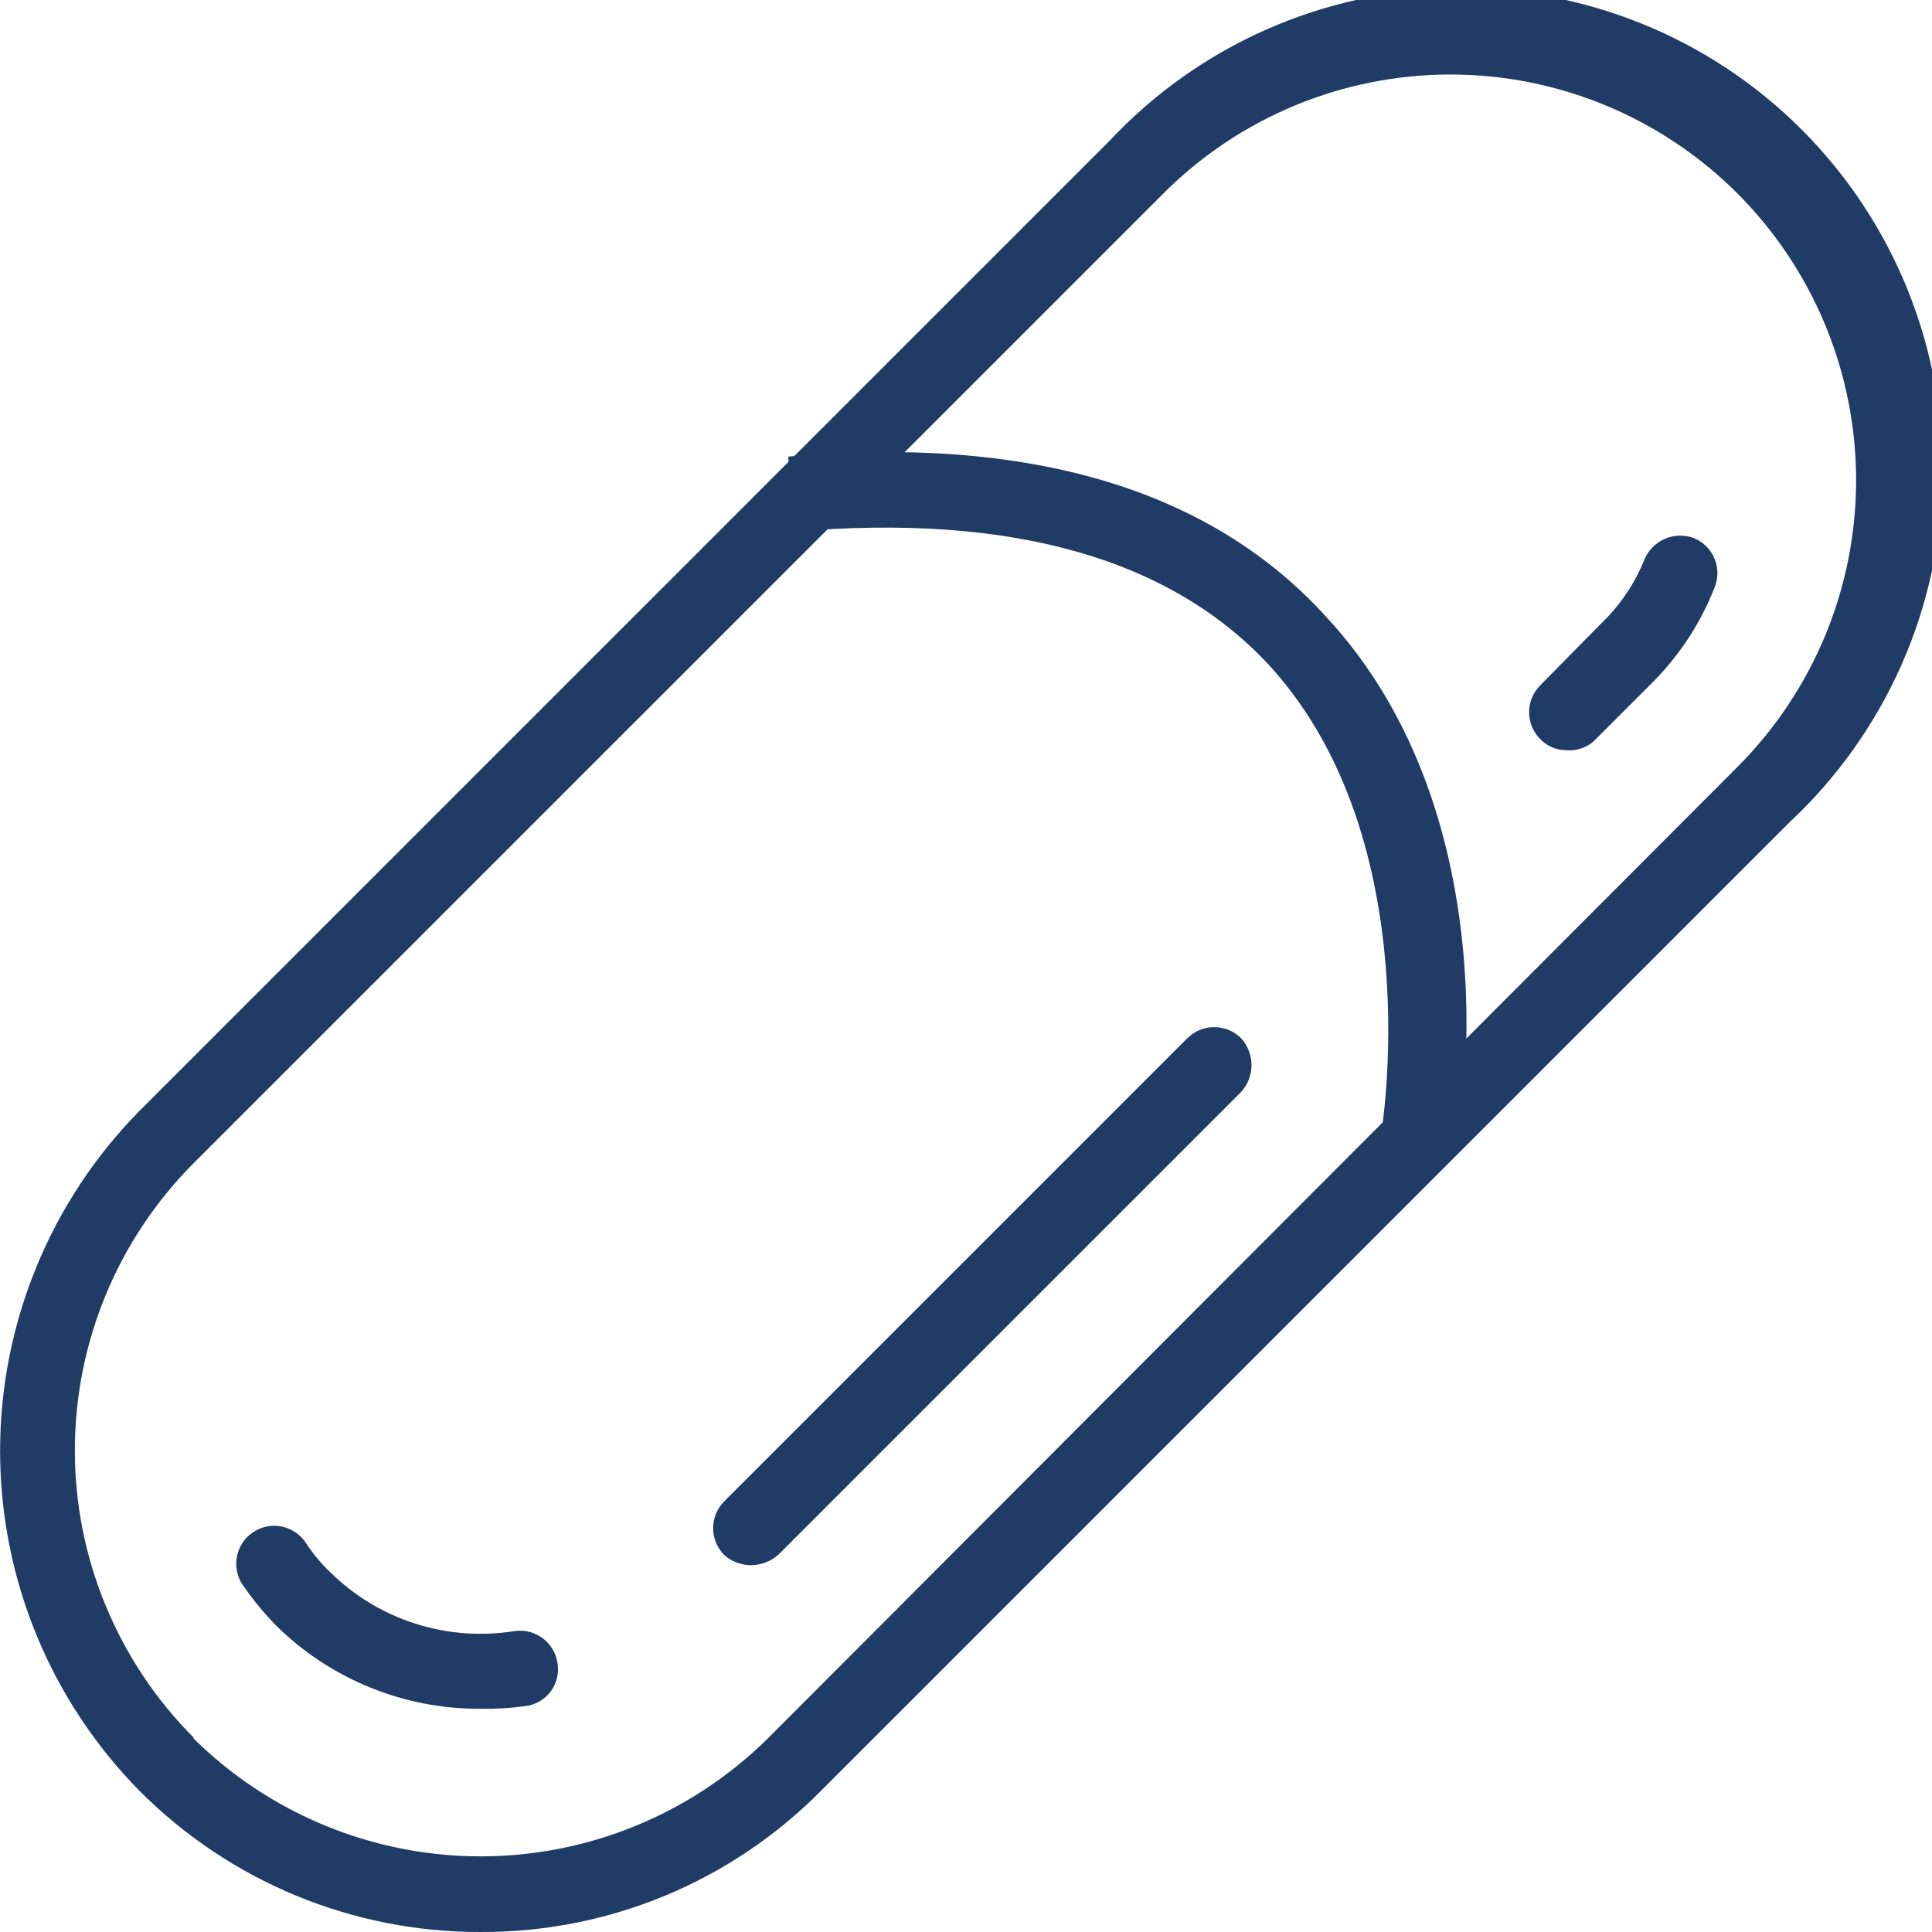 <svg width="39" height="39" viewBox="0 0 39 39" fill="none" xmlns="http://www.w3.org/2000/svg">
<g clip-path="url(#clip0_4_141)">
<path d="M9.703 39C8.426 39.004 7.16 38.754 5.979 38.267C4.798 37.779 3.726 37.062 2.823 36.158C1.016 34.328 0.002 31.86 0.002 29.288C0.002 26.715 1.016 24.247 2.823 22.417L22.398 2.842C23.289 1.891 24.362 1.128 25.554 0.6C26.745 0.072 28.031 -0.211 29.334 -0.232C30.637 -0.253 31.932 -0.012 33.14 0.477C34.348 0.965 35.446 1.692 36.367 2.614C37.289 3.536 38.016 4.633 38.505 5.841C38.994 7.05 39.235 8.344 39.214 9.647C39.192 10.95 38.909 12.236 38.381 13.428C37.853 14.619 37.091 15.692 36.139 16.584L16.565 36.158C15.667 37.063 14.598 37.781 13.42 38.269C12.242 38.757 10.978 39.005 9.703 39ZM3.907 35.093C5.451 36.618 7.533 37.473 9.703 37.473C11.873 37.473 13.956 36.618 15.499 35.093L35.074 15.48C35.834 14.719 36.436 13.816 36.847 12.822C37.258 11.828 37.469 10.763 37.468 9.687C37.467 8.612 37.254 7.547 36.842 6.554C36.43 5.56 35.826 4.658 35.065 3.898C34.303 3.138 33.4 2.536 32.406 2.125C31.412 1.714 30.347 1.503 29.271 1.504C28.196 1.505 27.131 1.718 26.138 2.13C25.145 2.542 24.242 3.146 23.482 3.908L3.907 23.482C2.373 25.021 1.511 27.105 1.511 29.278C1.511 31.451 2.373 33.535 3.907 35.074V35.093Z" fill="#213B67"/>
<path d="M15.162 31.596C14.963 31.596 14.77 31.523 14.62 31.391C14.549 31.32 14.493 31.235 14.454 31.142C14.415 31.049 14.396 30.949 14.396 30.849C14.396 30.748 14.415 30.648 14.454 30.555C14.493 30.462 14.549 30.378 14.62 30.306L23.968 20.958C24.04 20.887 24.124 20.831 24.217 20.792C24.31 20.753 24.41 20.734 24.511 20.734C24.611 20.734 24.711 20.753 24.804 20.792C24.897 20.831 24.982 20.887 25.053 20.958C25.188 21.107 25.263 21.3 25.263 21.5C25.263 21.701 25.188 21.895 25.053 22.043L15.705 31.391C15.553 31.52 15.362 31.593 15.162 31.596Z" fill="#213B67"/>
<path d="M31.615 15.144C31.517 15.143 31.42 15.123 31.331 15.085C31.241 15.046 31.159 14.99 31.091 14.919C31.02 14.848 30.964 14.764 30.925 14.671C30.887 14.578 30.867 14.478 30.867 14.377C30.867 14.277 30.887 14.177 30.925 14.084C30.964 13.991 31.02 13.906 31.091 13.835L32.307 12.601C32.698 12.229 33.005 11.776 33.204 11.274C33.286 11.092 33.434 10.949 33.618 10.873C33.802 10.796 34.009 10.793 34.195 10.863C34.289 10.901 34.374 10.958 34.445 11.03C34.517 11.102 34.573 11.188 34.611 11.281C34.65 11.375 34.669 11.476 34.668 11.577C34.667 11.678 34.646 11.779 34.606 11.872C34.331 12.57 33.917 13.206 33.391 13.742L32.157 14.976C32.006 15.101 31.811 15.161 31.615 15.144Z" fill="#213B67"/>
<path d="M9.703 34.494C8.157 34.503 6.671 33.898 5.571 32.812C5.339 32.574 5.126 32.318 4.936 32.045C4.87 31.963 4.823 31.869 4.795 31.768C4.768 31.667 4.761 31.562 4.776 31.458C4.791 31.354 4.827 31.255 4.882 31.166C4.936 31.076 5.009 30.999 5.095 30.939C5.18 30.879 5.277 30.837 5.38 30.816C5.482 30.795 5.588 30.795 5.691 30.816C5.793 30.838 5.89 30.88 5.976 30.94C6.061 31 6.134 31.077 6.188 31.166C6.324 31.37 6.48 31.558 6.656 31.727C7.14 32.208 7.732 32.567 8.382 32.775C9.032 32.983 9.722 33.034 10.395 32.924C10.596 32.897 10.799 32.951 10.96 33.074C11.121 33.196 11.227 33.378 11.255 33.578C11.271 33.677 11.267 33.777 11.243 33.874C11.22 33.971 11.177 34.062 11.118 34.142C11.059 34.222 10.984 34.29 10.899 34.34C10.813 34.391 10.718 34.425 10.619 34.438C10.316 34.48 10.01 34.499 9.703 34.494Z" fill="#213B67"/>
<path d="M29.372 23.183L27.876 22.921C27.876 22.921 28.885 17.013 25.632 13.442C23.632 11.274 20.416 10.358 16.041 10.732L15.91 9.217C20.771 8.787 24.417 9.871 26.754 12.433C30.587 16.546 29.484 22.959 29.372 23.183Z" fill="#213B67"/>
</g>
<defs>
<clipPath id="clip0_4_141">
<rect width="39" height="39" fill="white"/>
</clipPath>
</defs>
</svg>
